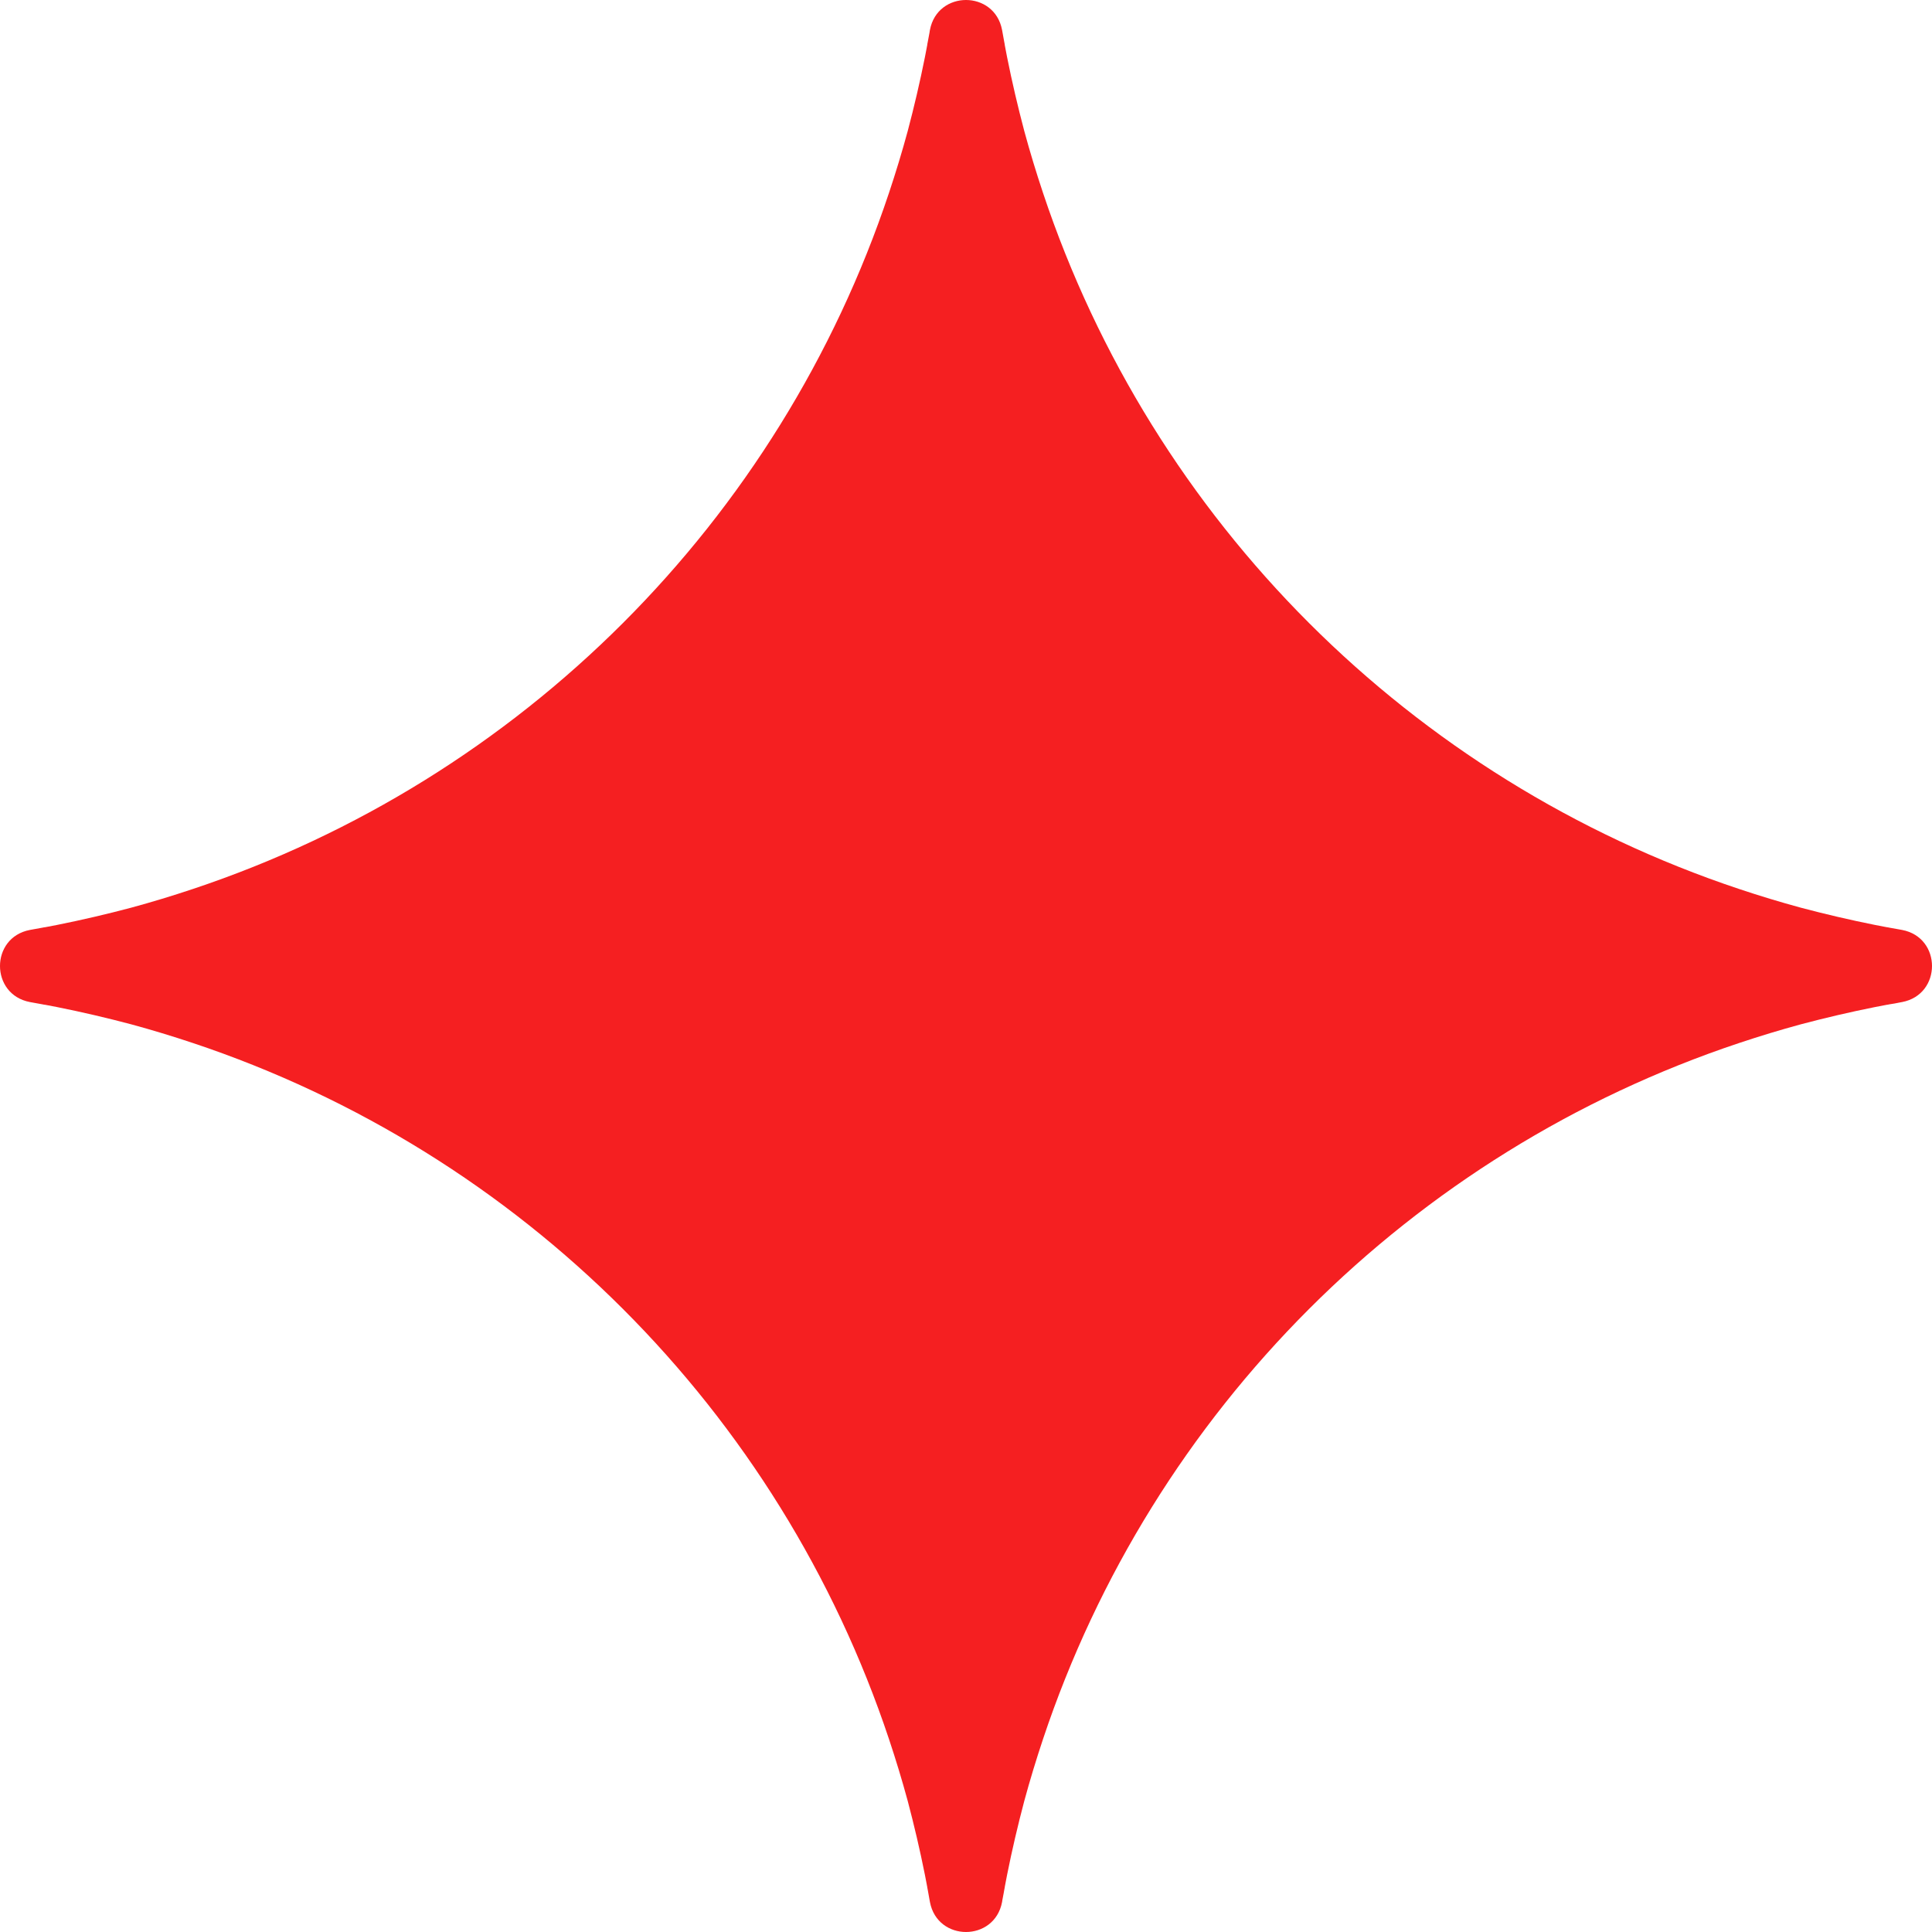 <?xml version="1.0" encoding="UTF-8"?> <svg xmlns="http://www.w3.org/2000/svg" width="12" height="12" viewBox="0 0 12 12" fill="none"><path fill-rule="evenodd" clip-rule="evenodd" d="M0.814 6.362C0.663 6.322 0.509 6.286 0.354 6.255C0.33 6.25 0.305 6.246 0.281 6.241L0.273 6.24L0.263 6.238C0.248 6.235 0.231 6.232 0.197 6.226L0.186 6.224C-0.062 6.177 -0.062 5.823 0.186 5.776L0.197 5.774C0.231 5.768 0.248 5.765 0.263 5.762L0.273 5.76L0.281 5.759C0.305 5.754 0.33 5.75 0.354 5.745C0.509 5.714 0.663 5.678 0.814 5.638C0.943 5.603 1.071 5.564 1.197 5.522C3.237 4.842 4.842 3.237 5.522 1.197C5.564 1.071 5.603 0.943 5.638 0.814C5.678 0.663 5.714 0.509 5.745 0.354C5.75 0.33 5.754 0.305 5.759 0.281L5.76 0.273L5.762 0.263C5.765 0.248 5.768 0.232 5.774 0.199L5.774 0.197L5.776 0.186C5.823 -0.062 6.177 -0.062 6.224 0.186L6.226 0.197C6.232 0.231 6.235 0.248 6.238 0.263L6.24 0.273L6.241 0.281C6.246 0.305 6.25 0.33 6.255 0.354C6.286 0.509 6.322 0.663 6.362 0.814C6.397 0.943 6.436 1.071 6.478 1.197C7.158 3.237 8.763 4.842 10.803 5.522C10.929 5.564 11.057 5.603 11.186 5.638C11.337 5.678 11.491 5.714 11.646 5.745C11.671 5.75 11.695 5.754 11.719 5.759L11.726 5.76L11.736 5.762C11.752 5.765 11.769 5.768 11.803 5.774L11.814 5.776C12.062 5.823 12.062 6.177 11.814 6.224L11.803 6.226L11.767 6.233L11.736 6.238L11.726 6.24L11.719 6.241C11.695 6.246 11.671 6.25 11.646 6.255C11.491 6.286 11.337 6.322 11.186 6.362C11.057 6.397 10.929 6.436 10.803 6.478C8.763 7.158 7.158 8.763 6.478 10.803C6.436 10.929 6.397 11.057 6.362 11.186C6.322 11.337 6.286 11.491 6.255 11.646C6.25 11.671 6.246 11.695 6.241 11.719L6.24 11.726L6.238 11.736L6.234 11.759L6.226 11.801L6.224 11.814C6.177 12.062 5.823 12.062 5.776 11.814L5.774 11.803C5.768 11.769 5.765 11.752 5.762 11.736L5.76 11.726L5.759 11.719C5.754 11.695 5.75 11.671 5.745 11.646C5.714 11.491 5.678 11.337 5.638 11.186C5.603 11.057 5.564 10.929 5.522 10.803C4.842 8.763 3.237 7.158 1.197 6.478C1.071 6.436 0.943 6.397 0.814 6.362Z" fill="#F51F21"></path></svg> 